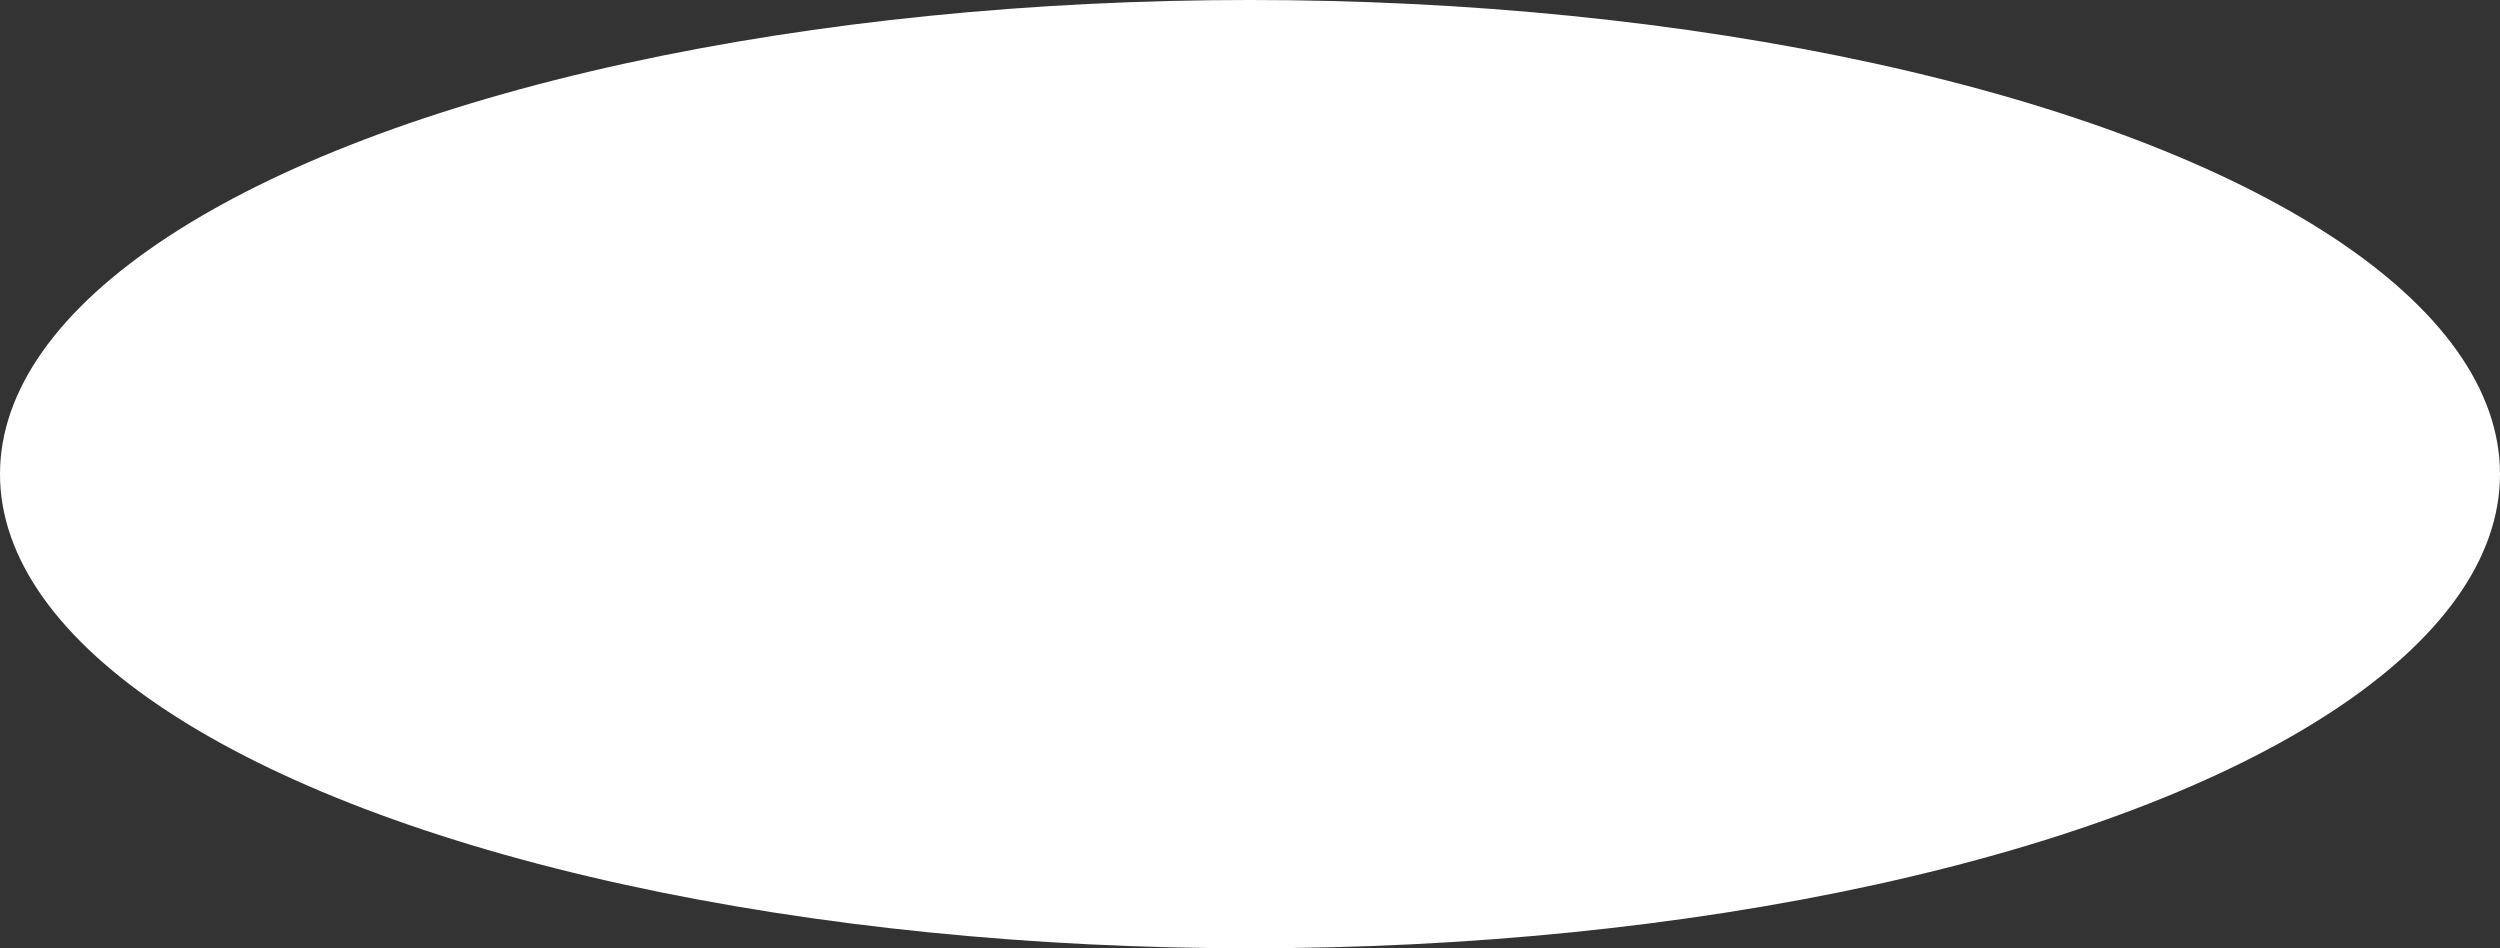 <?xml version="1.0" encoding="UTF-8"?> <svg xmlns="http://www.w3.org/2000/svg" width="203" height="77" viewBox="0 0 203 77" fill="none"><rect x="0" y="0" width="203" height="77" fill="#333333" stroke="none"/><ellipse cx="101.5" cy="38.5" rx="101.5" ry="38.5" fill="white"></ellipse></svg> 